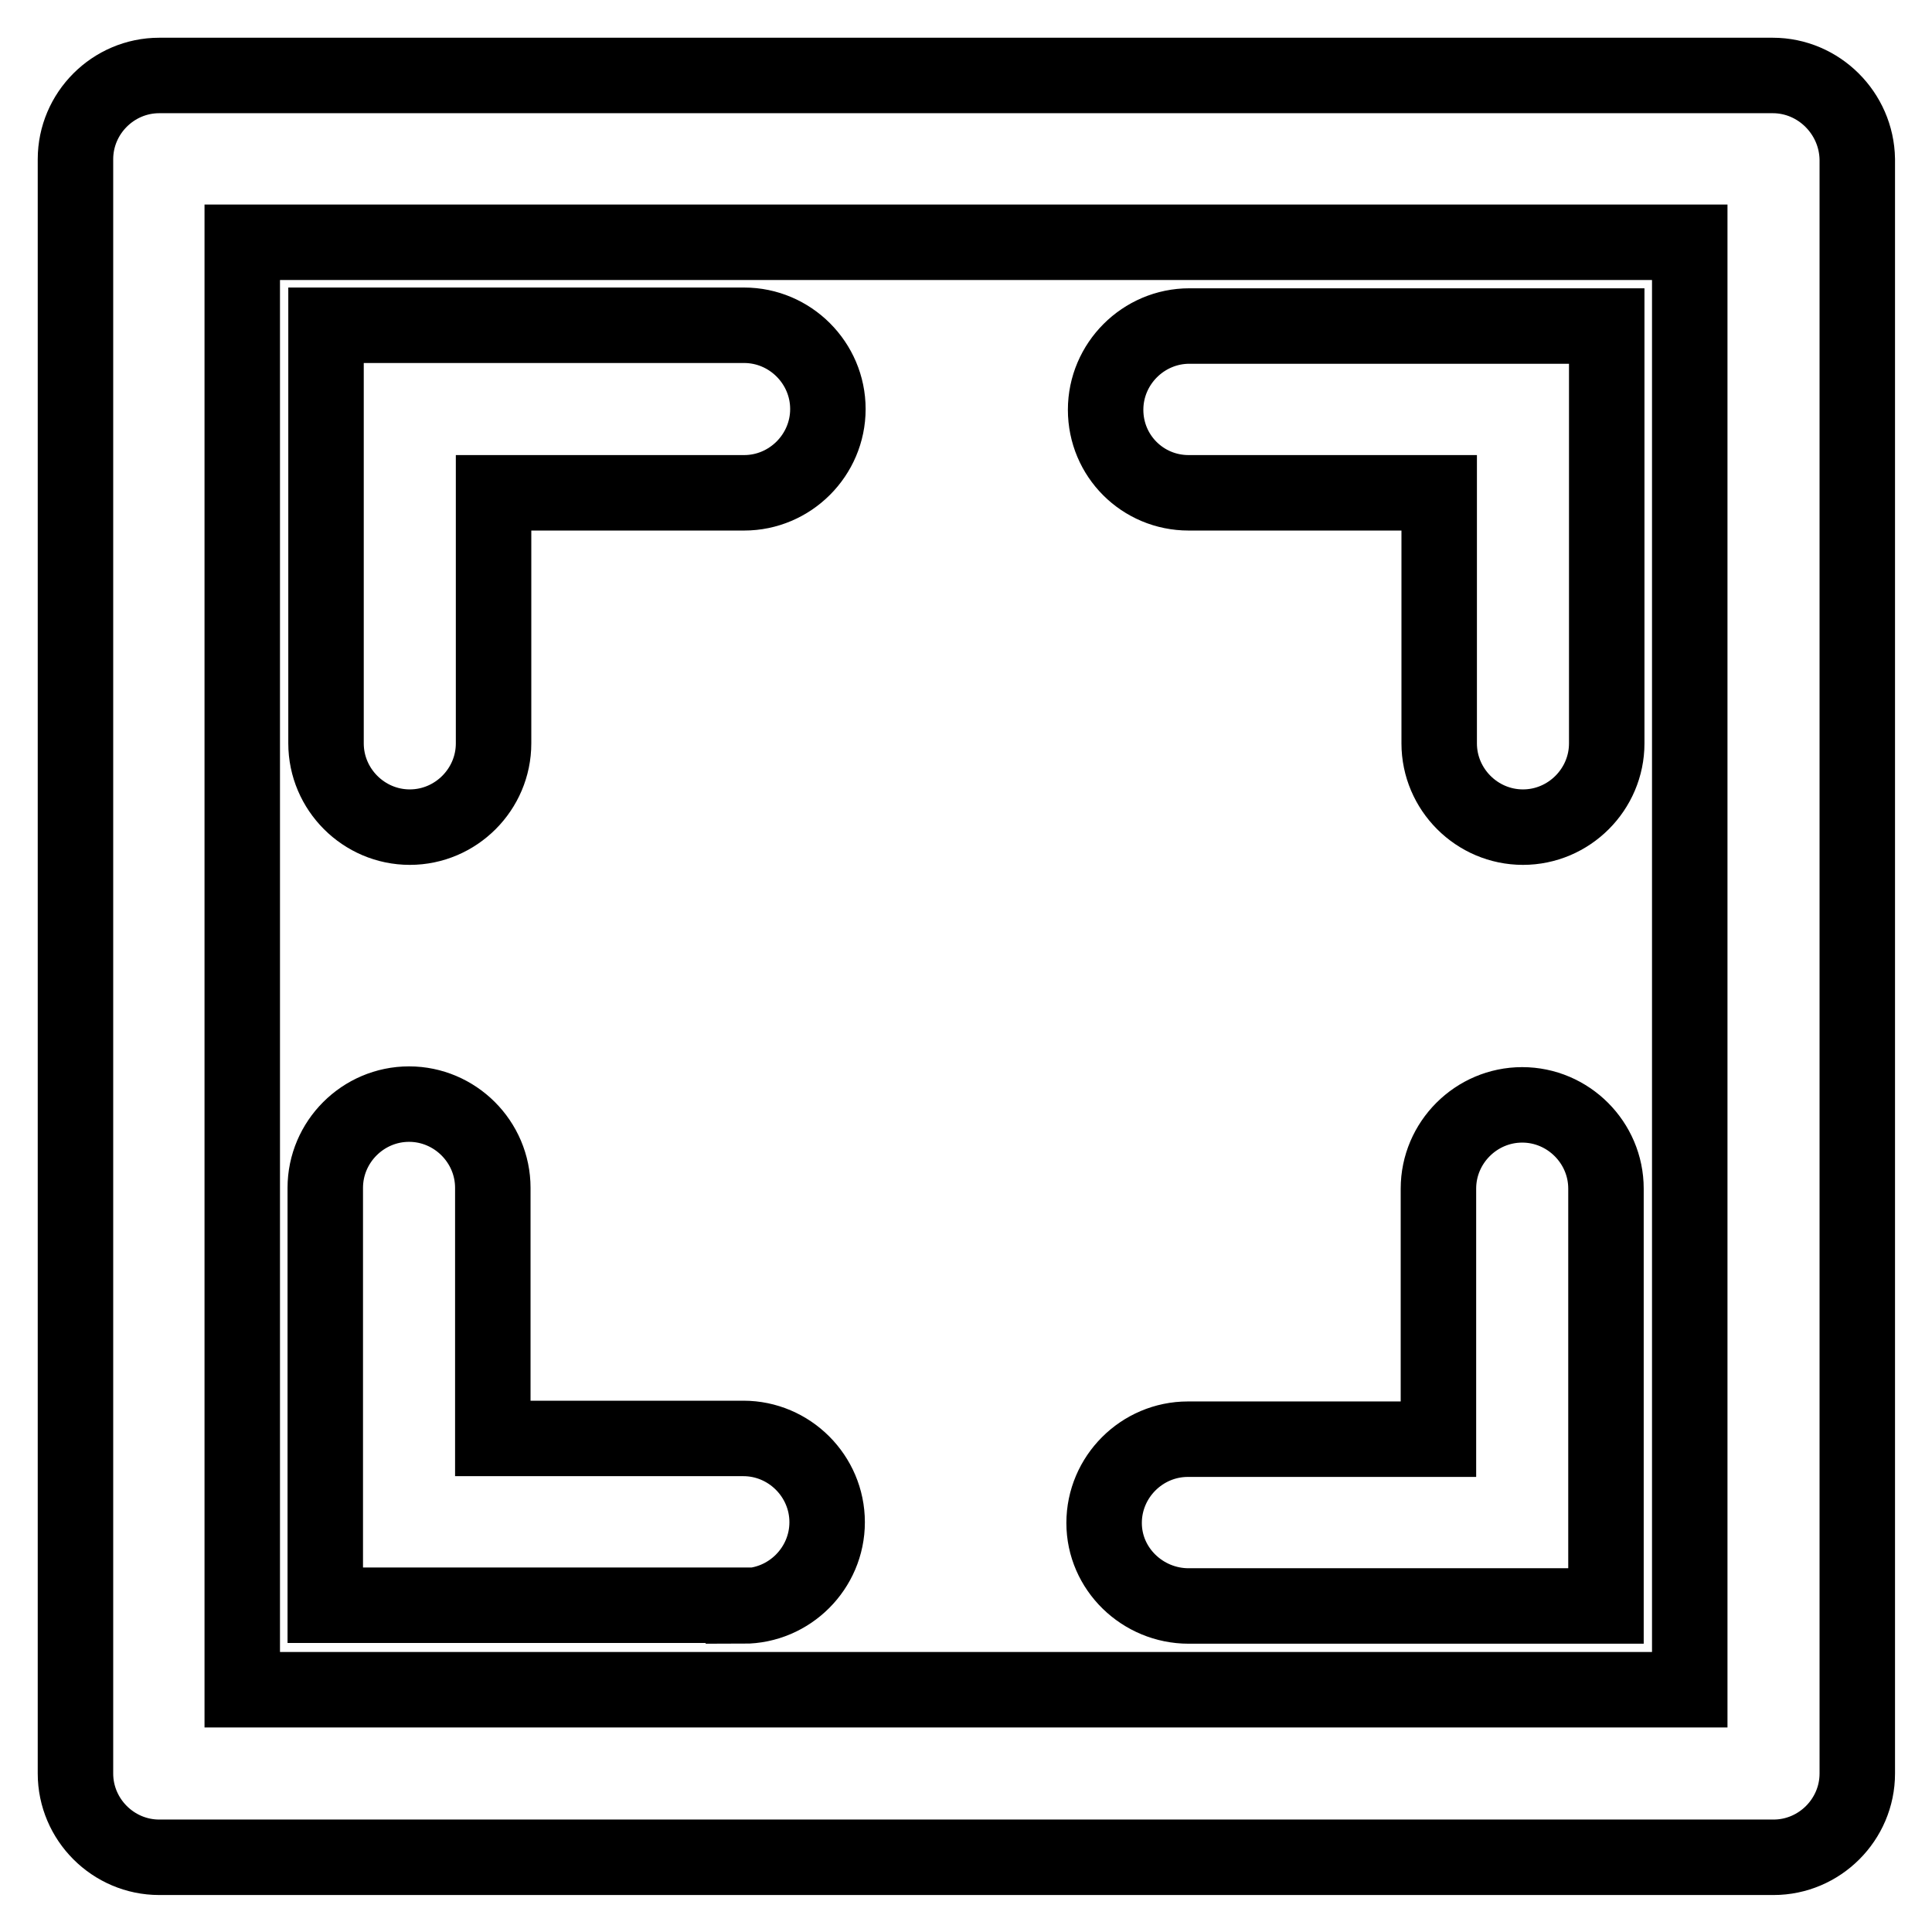<?xml version="1.0" encoding="utf-8"?>
<!-- Svg Vector Icons : http://www.onlinewebfonts.com/icon -->
<!DOCTYPE svg PUBLIC "-//W3C//DTD SVG 1.1//EN" "http://www.w3.org/Graphics/SVG/1.1/DTD/svg11.dtd">
<svg version="1.1" xmlns="http://www.w3.org/2000/svg" xmlns:xlink="http://www.w3.org/1999/xlink" x="0px" y="0px" viewBox="0 0 256 256" enable-background="new 0 0 256 256" xml:space="preserve">
<g> <path stroke-width="10" fill-opacity="0" stroke="#000000"  d="M157.5,65.3h33.2v33.2c0,6.1,5,11.1,11.1,11.1s11.1-5,11.1-11.1V43.2h-55.3c-6.1,0-11.1,5-11.1,11.1 S151.4,65.3,157.5,65.3z M157.5,212.8h55.3v-55.3c0-6.1-5-11.1-11.1-11.1s-11.1,5-11.1,11.1v33.2h-33.2c-6.1,0-11.1,5-11.1,11.1 S151.4,212.8,157.5,212.8z M234.9,10H21.1C15,10,10,15,10,21.1v213.9c0,6.1,5,11.1,11.1,11.1h213.9c6.1,0,11.1-5,11.1-11.1V21.1 C246,15,241,10,234.9,10z M223.9,223.9H32.1V32.1h191.8V223.9z M98.5,212.8c6.1,0,11.1-5,11.1-11.1s-5-11.1-11.1-11.1H65.3v-33.2 c0-6.1-5-11.1-11.1-11.1s-11.1,5-11.1,11.1v55.3H98.5z M43.2,98.5c0,6.1,5,11.1,11.1,11.1s11.1-5,11.1-11.1V65.3h33.2 c6.1,0,11.1-5,11.1-11.1s-5-11.1-11.1-11.1H43.2V98.5z"/></g>
</svg>